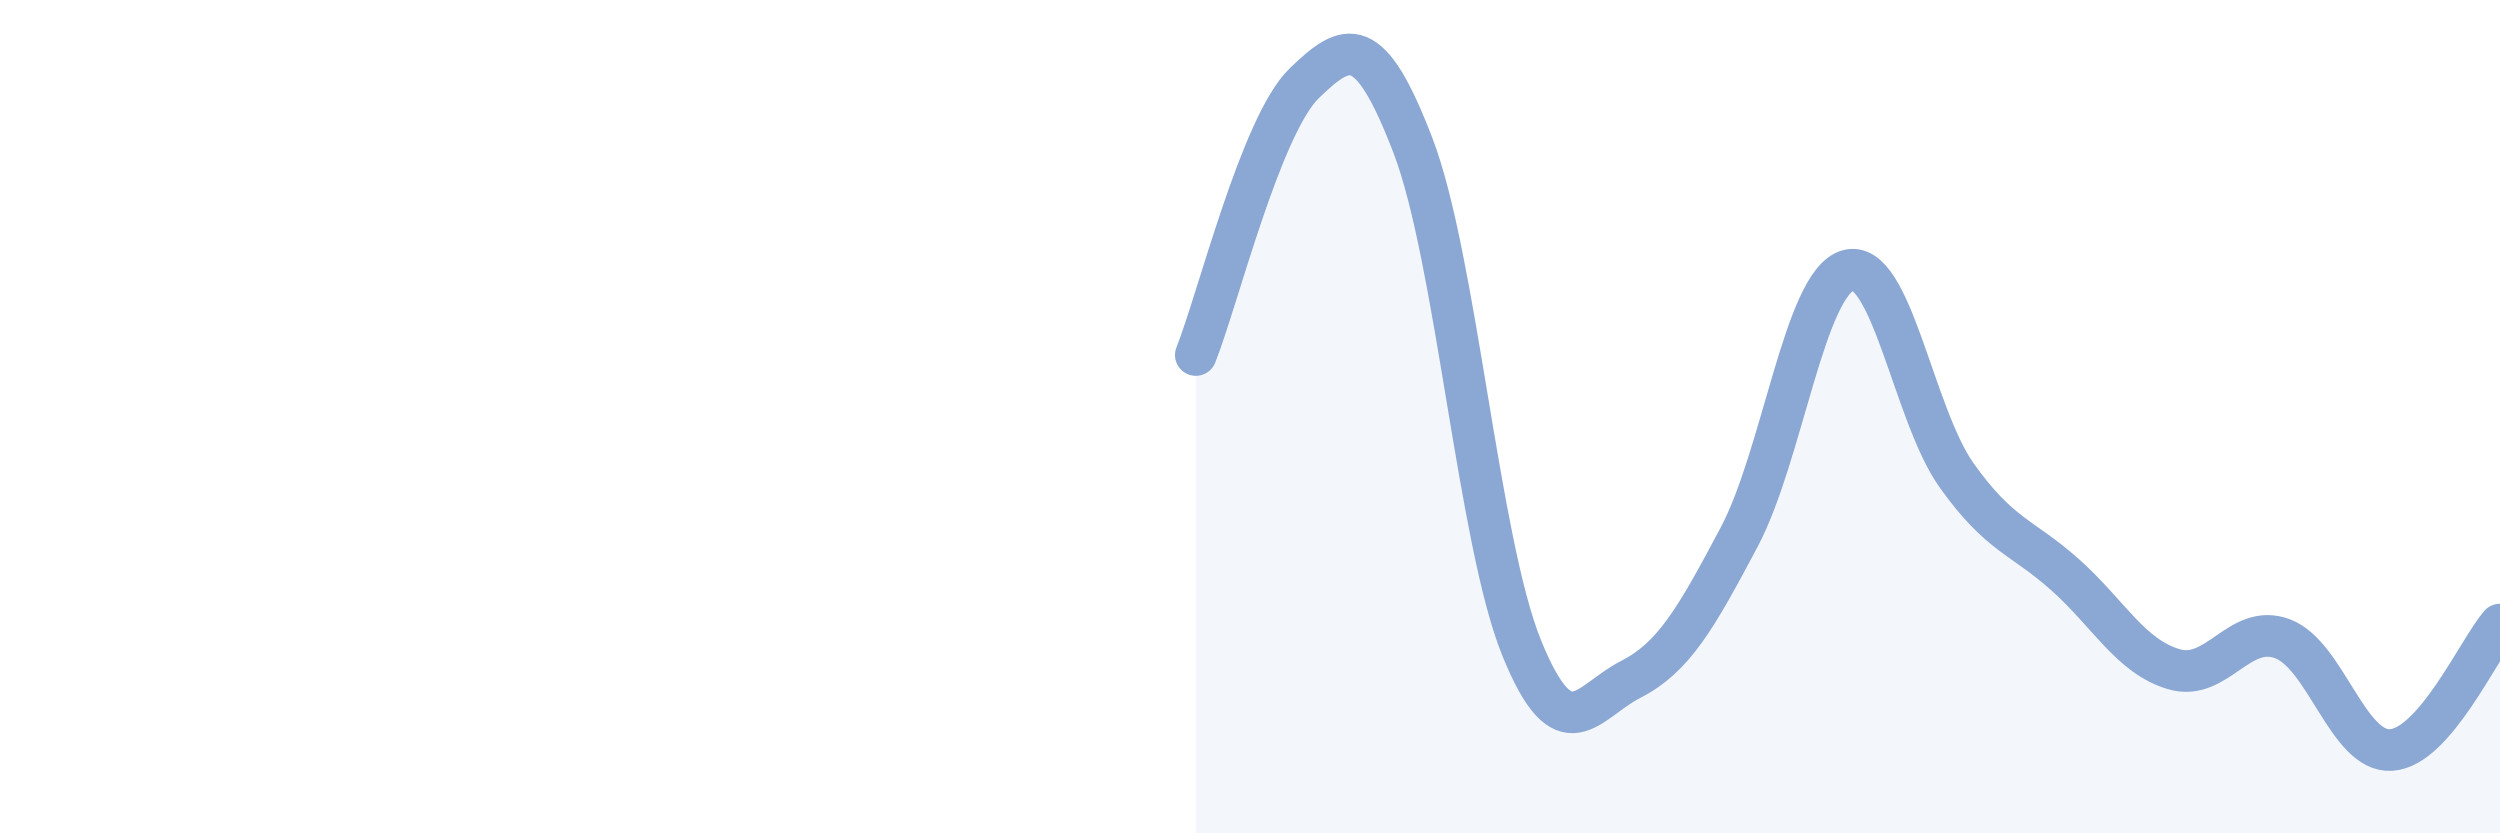 
    <svg width="60" height="20" viewBox="0 0 60 20" xmlns="http://www.w3.org/2000/svg">
      <path
        d="M 28.7,8.52 C 29.22,7.22 30.26,3.01 31.3,2 C 32.34,0.99 32.87,0.78 33.91,3.49 C 34.95,6.2 35.48,12.99 36.52,15.55 C 37.56,18.11 38.09,16.84 39.13,16.31 C 40.17,15.78 40.7,14.85 41.74,12.89 C 42.78,10.93 43.31,6.79 44.35,6.49 C 45.39,6.19 45.92,9.95 46.96,11.41 C 48,12.87 48.53,12.87 49.57,13.8 C 50.61,14.73 51.13,15.75 52.17,16.06 C 53.21,16.37 53.74,14.94 54.78,15.33 C 55.82,15.72 56.35,18.07 57.39,18 C 58.43,17.93 59.48,15.59 60,14.99L60 20L28.7 20Z"
        fill="#8ba7d3"
        opacity="0.1"
        stroke-linecap="round"
        stroke-linejoin="round"
      />
      <path
        d="M 28.7,8.52 C 29.22,7.22 30.26,3.01 31.3,2 C 32.34,0.99 32.87,0.78 33.91,3.49 C 34.95,6.2 35.48,12.99 36.52,15.55 C 37.56,18.11 38.09,16.84 39.13,16.31 C 40.17,15.78 40.7,14.85 41.74,12.89 C 42.78,10.93 43.31,6.79 44.35,6.49 C 45.39,6.19 45.92,9.95 46.96,11.41 C 48,12.87 48.53,12.87 49.57,13.8 C 50.61,14.73 51.13,15.75 52.17,16.06 C 53.21,16.37 53.74,14.94 54.78,15.33 C 55.82,15.72 56.35,18.07 57.39,18 C 58.43,17.93 59.48,15.59 60,14.99"
        stroke="#8ba7d3"
        stroke-width="1"
        fill="none"
        stroke-linecap="round"
        stroke-linejoin="round"
      />
    </svg>
  